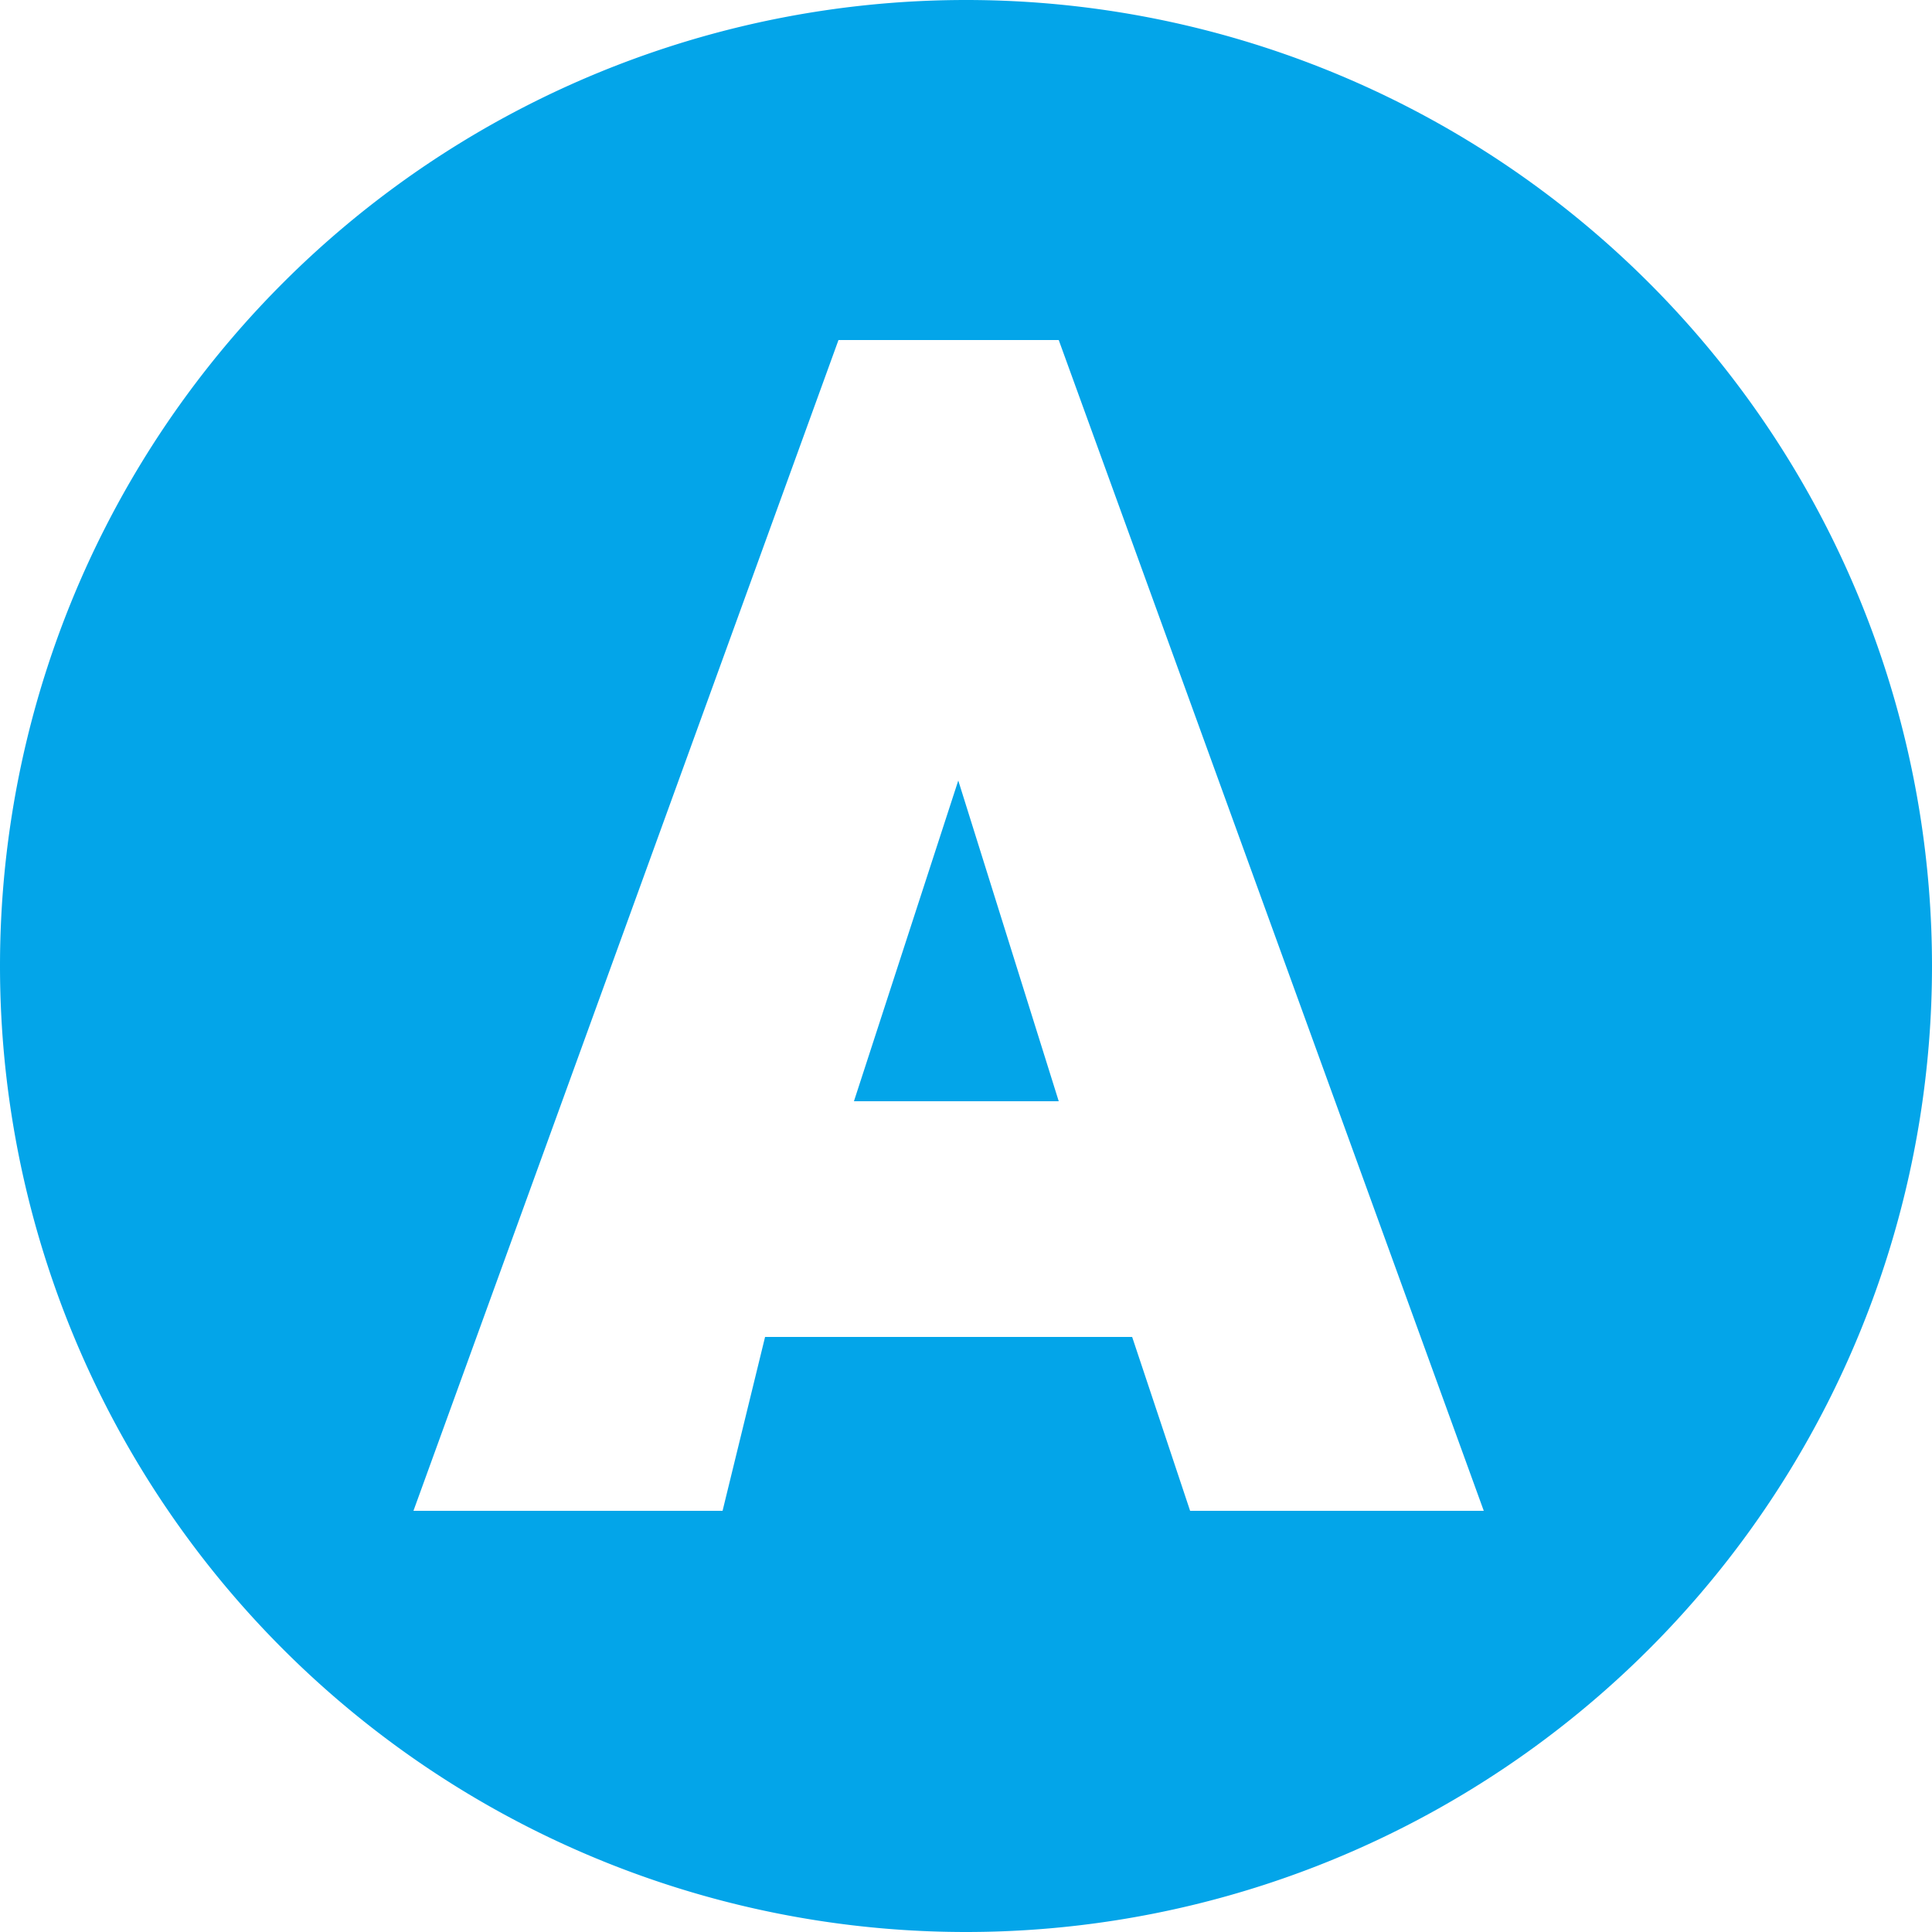 <svg xmlns="http://www.w3.org/2000/svg" viewBox="0 0 500 500">
  <path fill="#03a5e9" d="M500 250a250 250 0 1 1-500 0 250 250 0 0 1 500 0ZM384 391 274 88h-57L107 391h80l11-45h95l15 45ZM274 285h-53l27-83Z"/>
</svg>
